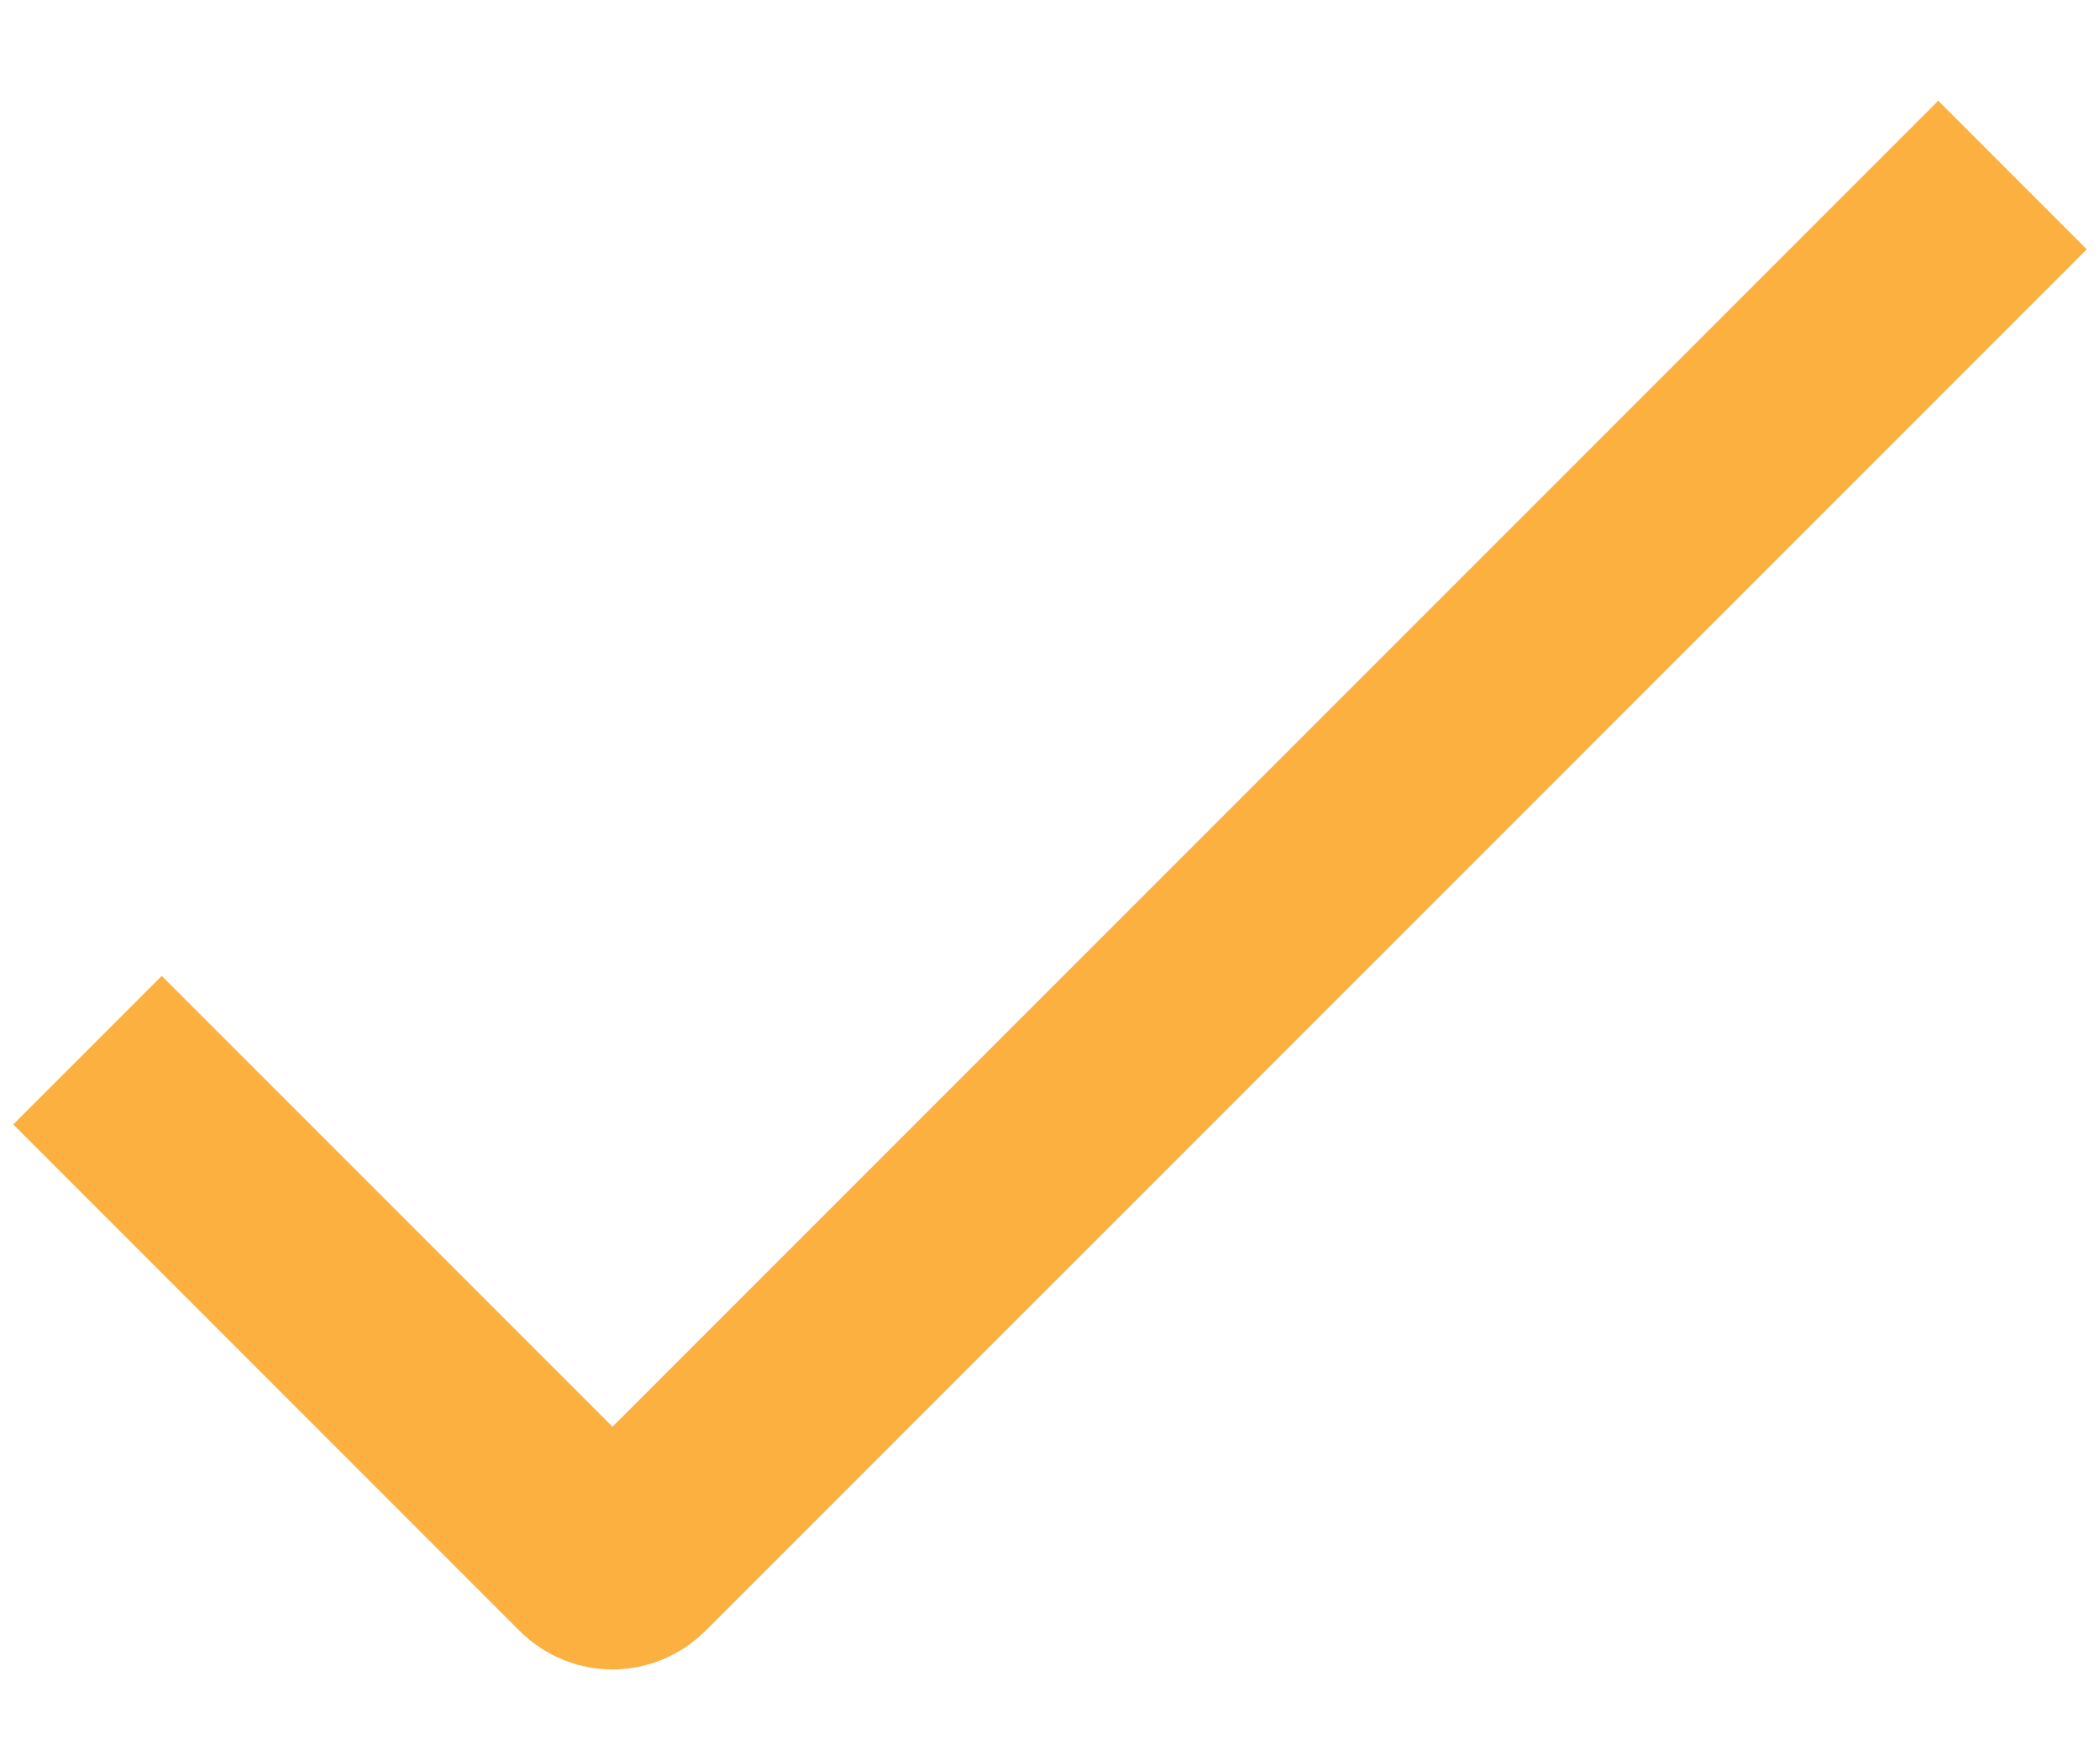 <svg width="12" height="10" viewBox="0 0 12 10" fill="none" xmlns="http://www.w3.org/2000/svg">
<path d="M0.5 6L3.394 8.894C3.453 8.953 3.547 8.953 3.606 8.894L11.5 1" stroke="#FCB040" stroke-width="1.2"/>
</svg>
